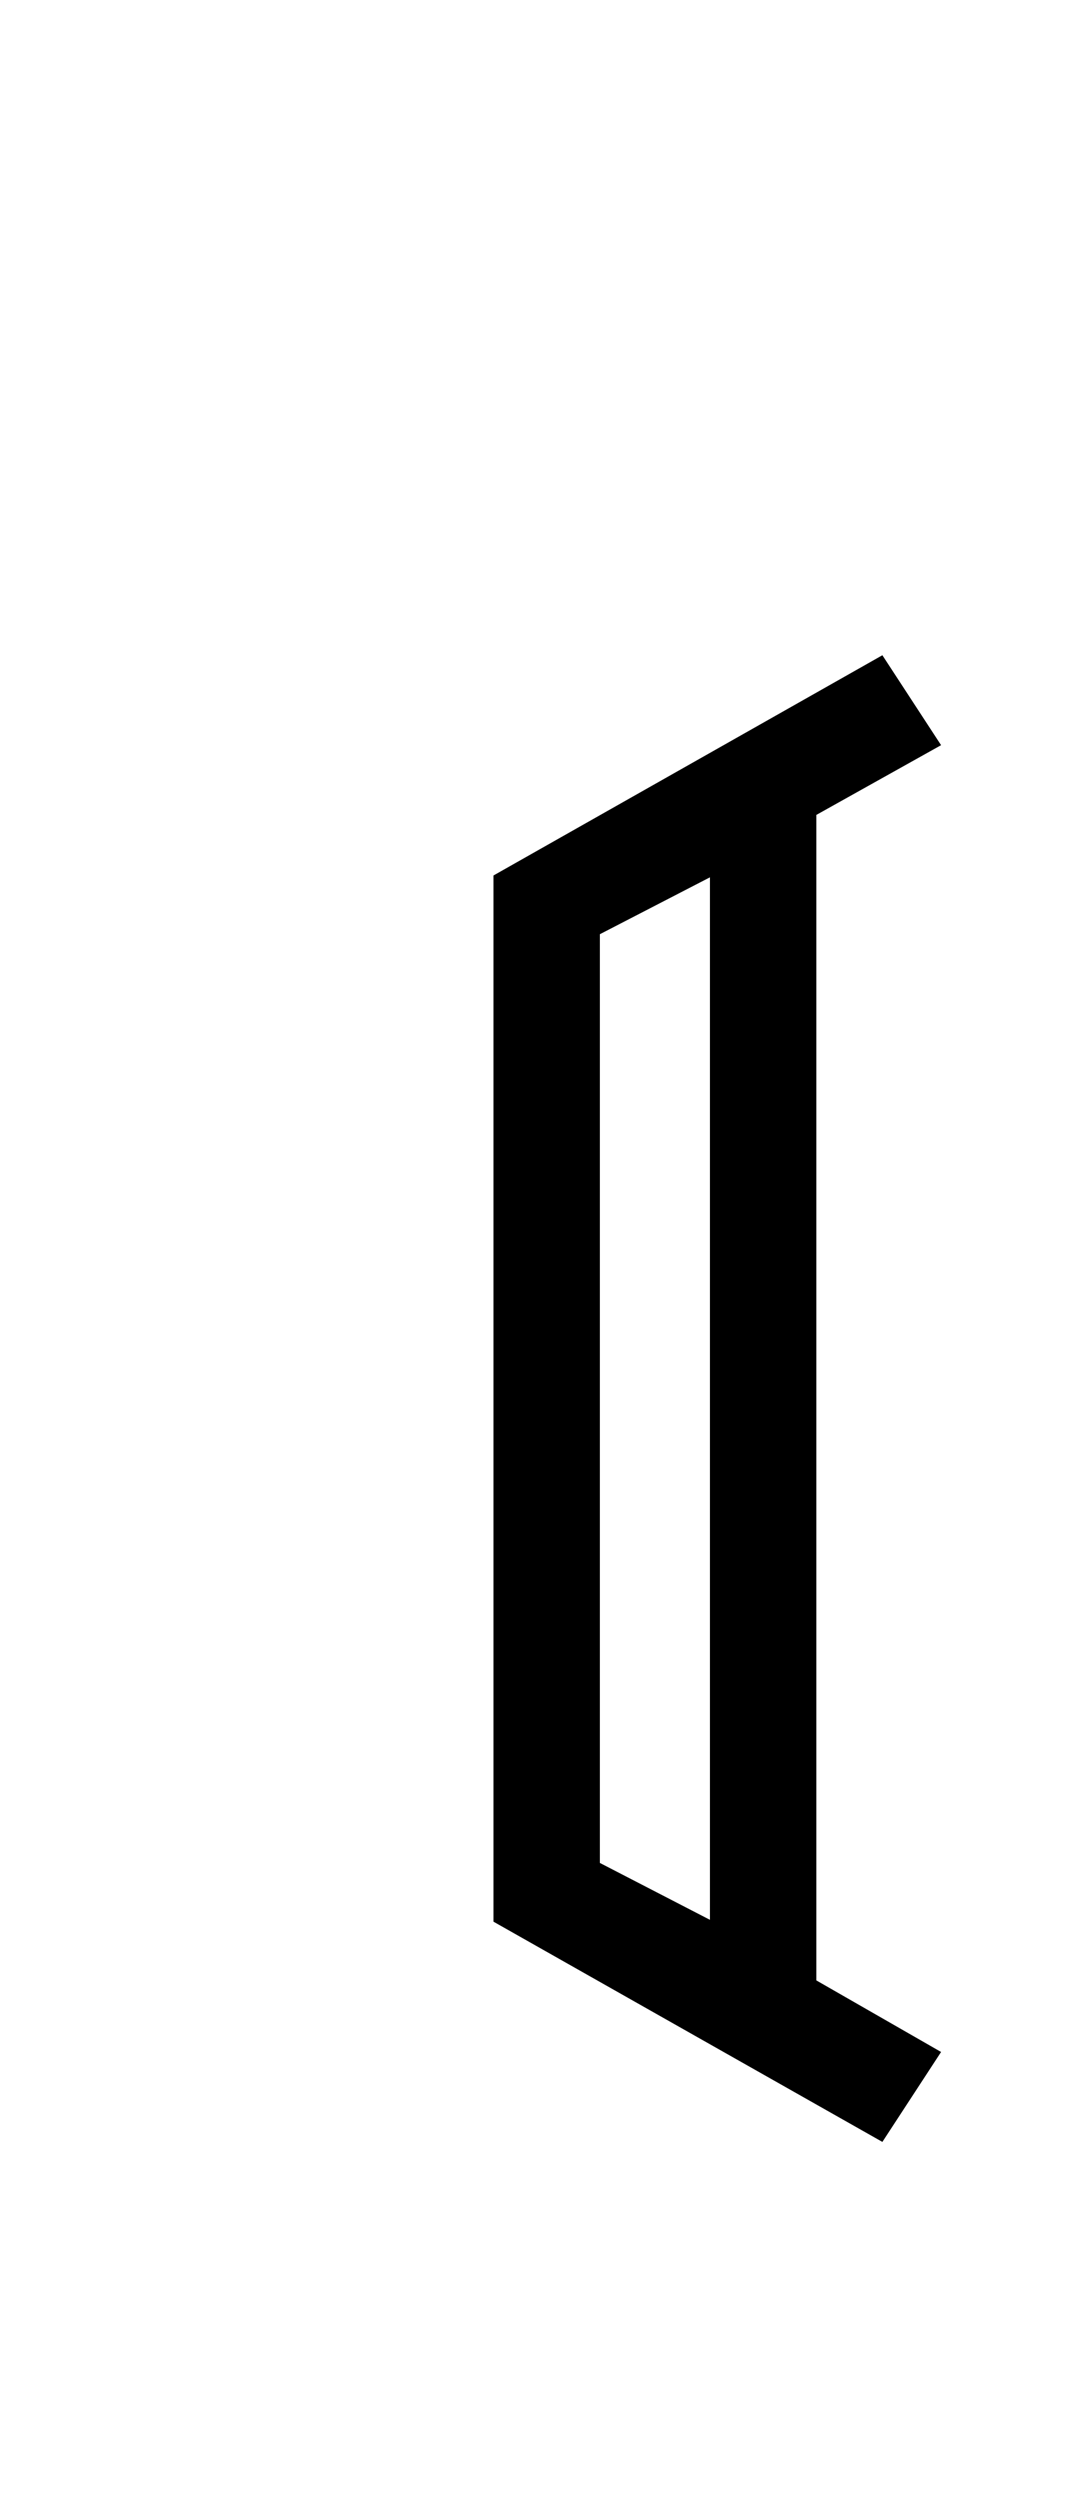 <?xml version="1.0" encoding="UTF-8" standalone="no"?>
<!DOCTYPE svg PUBLIC "-//W3C//DTD SVG 1.1//EN" "http://www.w3.org/Graphics/SVG/1.1/DTD/svg11.dtd">
 <svg xmlns="http://www.w3.org/2000/svg" xmlns:xlink="http://www.w3.org/1999/xlink" width="117.2" height="272.4"><path fill="black" d="M89 215.80L102.60 223.60L96.20 233.40L53.80 209.40L53.80 95.40L96.20 71.40L102.60 81.20L89 88.80L89 215.80ZM65.40 101.80L65.40 203L77.40 209.20L77.40 95.60L65.40 101.80Z"/></svg>